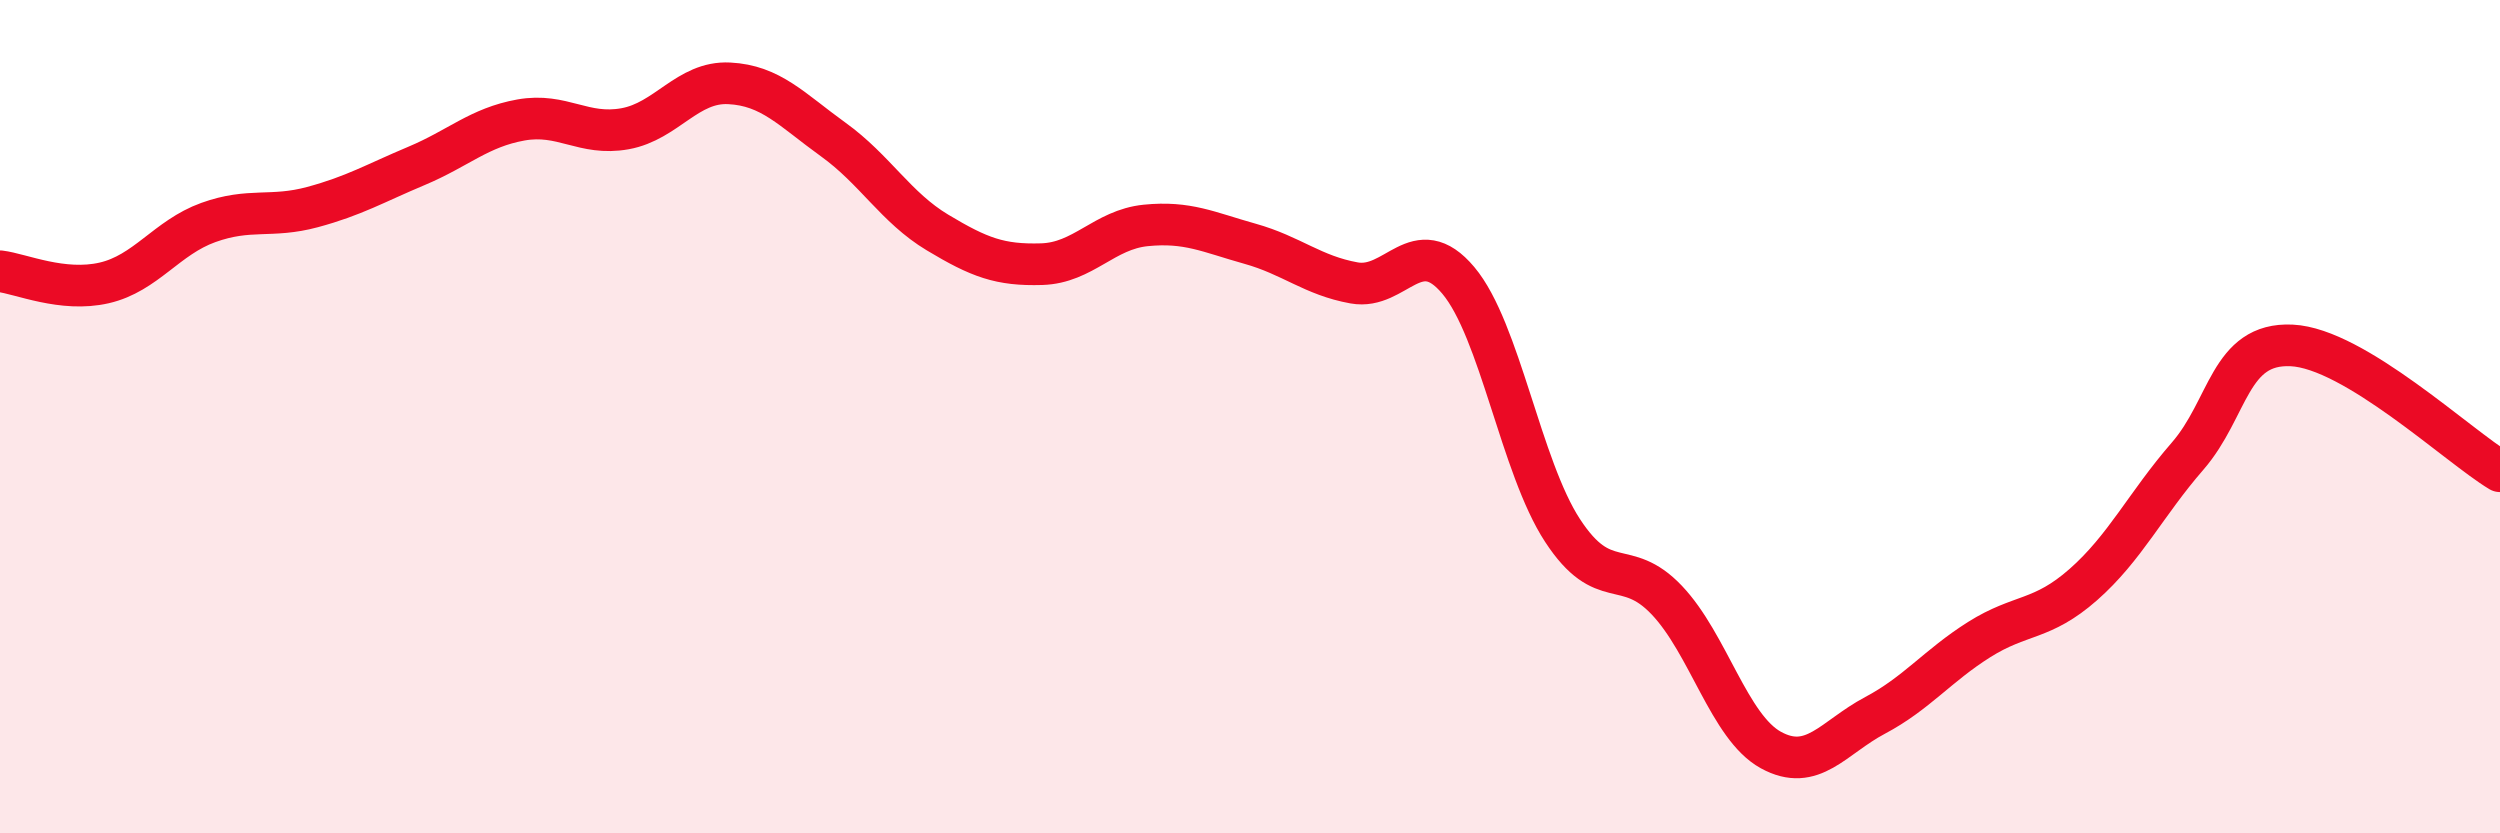 
    <svg width="60" height="20" viewBox="0 0 60 20" xmlns="http://www.w3.org/2000/svg">
      <path
        d="M 0,6.51 C 0.5,6.57 1.5,7.02 2.5,6.79 C 3.5,6.56 4,5.7 5,5.34 C 6,4.98 6.5,5.24 7.5,4.97 C 8.5,4.7 9,4.4 10,3.98 C 11,3.56 11.5,3.06 12.5,2.88 C 13.5,2.7 14,3.27 15,3.09 C 16,2.91 16.5,1.95 17.5,2 C 18.5,2.05 19,2.63 20,3.35 C 21,4.07 21.5,4.98 22.5,5.58 C 23.5,6.18 24,6.37 25,6.34 C 26,6.31 26.5,5.51 27.5,5.41 C 28.5,5.31 29,5.57 30,5.85 C 31,6.13 31.5,6.61 32.5,6.79 C 33.5,6.97 34,5.54 35,6.73 C 36,7.92 36.5,11.2 37.5,12.73 C 38.5,14.26 39,13.35 40,14.4 C 41,15.45 41.5,17.45 42.5,18 C 43.5,18.55 44,17.7 45,17.17 C 46,16.64 46.5,15.98 47.5,15.35 C 48.5,14.72 49,14.91 50,14.03 C 51,13.15 51.5,12.1 52.5,10.95 C 53.5,9.8 53.5,8.22 55,8.29 C 56.5,8.36 59,10.71 60,11.31L60 20L0 20Z"
        fill="#EB0A25"
        opacity="0.1"
        stroke-linecap="round"
        stroke-linejoin="round"
      />
      <path
        d="M 0,6.51 C 0.5,6.57 1.5,7.02 2.5,6.79 C 3.5,6.56 4,5.7 5,5.34 C 6,4.98 6.5,5.24 7.5,4.97 C 8.5,4.7 9,4.4 10,3.98 C 11,3.56 11.5,3.06 12.5,2.88 C 13.5,2.7 14,3.27 15,3.09 C 16,2.91 16.5,1.95 17.5,2 C 18.5,2.05 19,2.63 20,3.35 C 21,4.07 21.5,4.98 22.5,5.58 C 23.5,6.18 24,6.37 25,6.34 C 26,6.31 26.5,5.51 27.5,5.41 C 28.5,5.31 29,5.57 30,5.85 C 31,6.13 31.5,6.61 32.5,6.79 C 33.5,6.97 34,5.54 35,6.73 C 36,7.92 36.5,11.2 37.5,12.73 C 38.5,14.26 39,13.35 40,14.4 C 41,15.45 41.5,17.45 42.5,18 C 43.5,18.55 44,17.7 45,17.17 C 46,16.64 46.5,15.98 47.5,15.35 C 48.5,14.72 49,14.91 50,14.03 C 51,13.15 51.5,12.1 52.5,10.95 C 53.5,9.8 53.5,8.22 55,8.29 C 56.5,8.36 59,10.71 60,11.31"
        stroke="#EB0A25"
        stroke-width="1"
        fill="none"
        stroke-linecap="round"
        stroke-linejoin="round"
      />
    </svg>
  